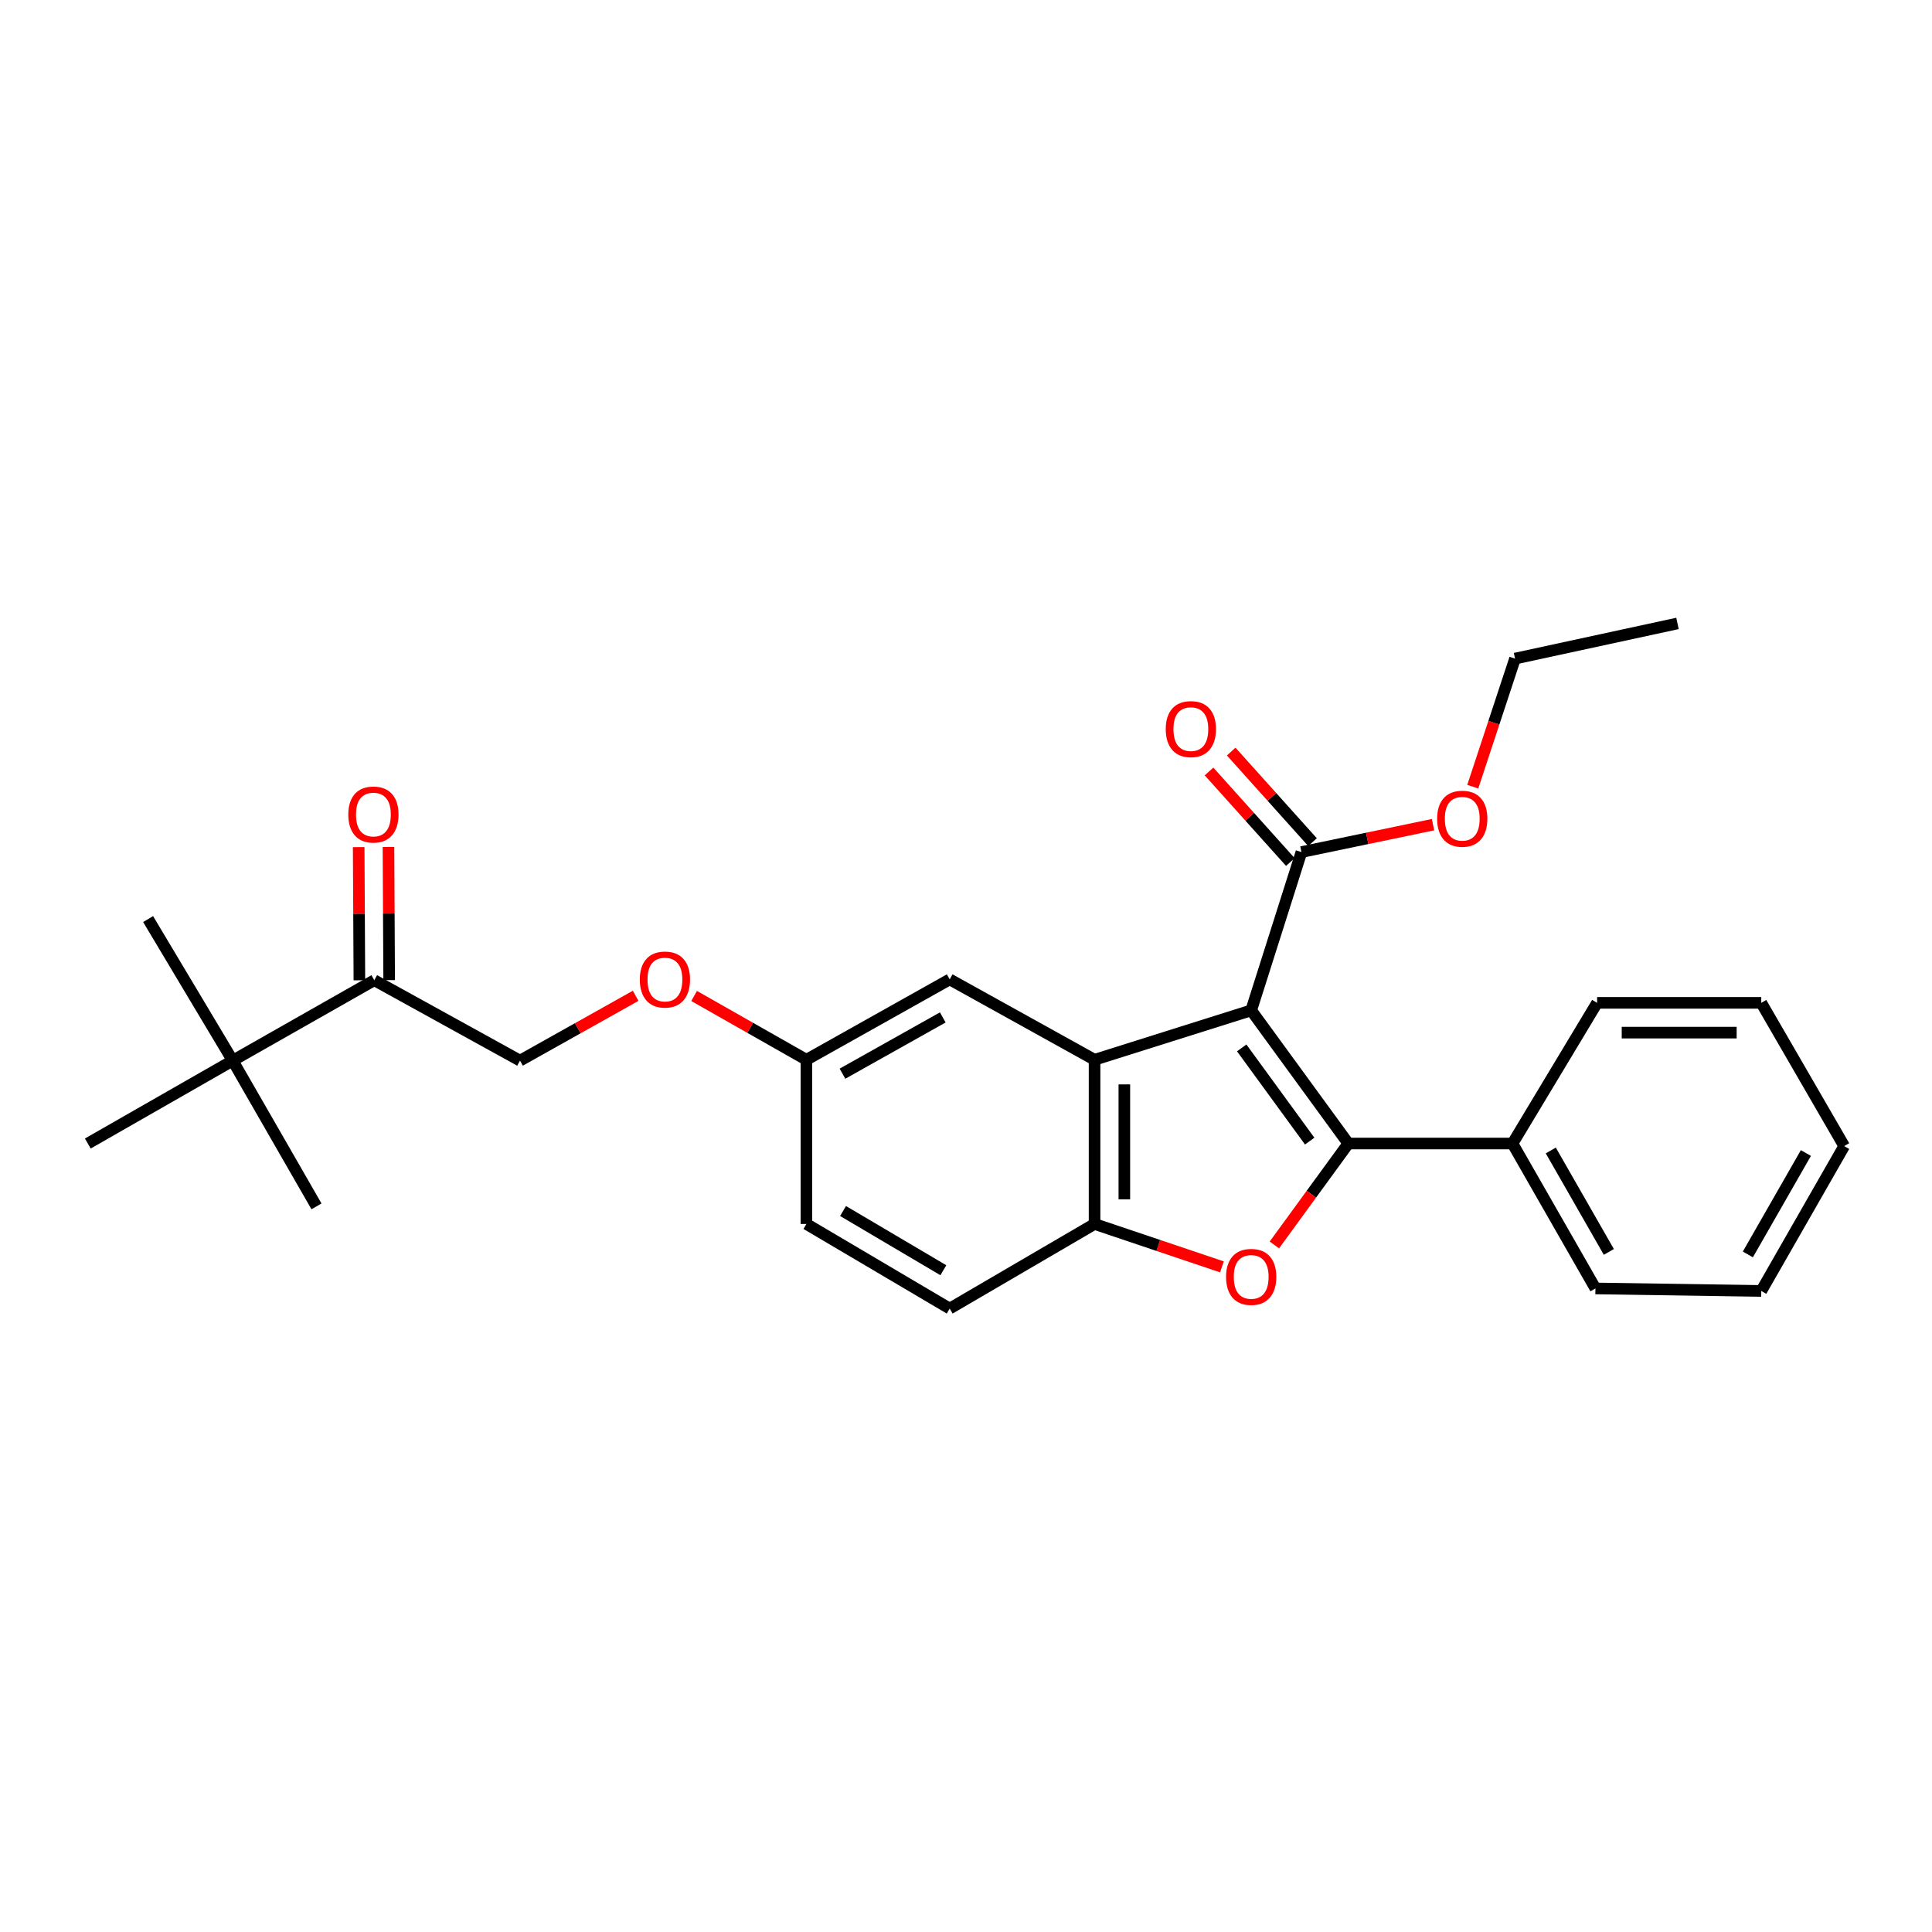 <?xml version='1.0' encoding='iso-8859-1'?>
<svg version='1.1' baseProfile='full'
              xmlns='http://www.w3.org/2000/svg'
                      xmlns:rdkit='http://www.rdkit.org/xml'
                      xmlns:xlink='http://www.w3.org/1999/xlink'
                  xml:space='preserve'
width='1000px' height='1000px' viewBox='0 0 1000 1000'>
<!-- END OF HEADER -->
<rect style='opacity:1.0;fill:#FFFFFF;stroke:none' width='1000' height='1000' x='0' y='0'> </rect>
<path class='bond-0' d='M 647.613,522.969 L 697.893,591.885' style='fill:none;fill-rule:evenodd;stroke:#000000;stroke-width:6px;stroke-linecap:butt;stroke-linejoin:miter;stroke-opacity:1' />
<path class='bond-0' d='M 642.701,542.393 L 677.898,590.634' style='fill:none;fill-rule:evenodd;stroke:#000000;stroke-width:6px;stroke-linecap:butt;stroke-linejoin:miter;stroke-opacity:1' />
<path class='bond-1' d='M 647.613,522.969 L 566.544,548.533' style='fill:none;fill-rule:evenodd;stroke:#000000;stroke-width:6px;stroke-linecap:butt;stroke-linejoin:miter;stroke-opacity:1' />
<path class='bond-4' d='M 647.613,522.969 L 673.622,441.035' style='fill:none;fill-rule:evenodd;stroke:#000000;stroke-width:6px;stroke-linecap:butt;stroke-linejoin:miter;stroke-opacity:1' />
<path class='bond-2' d='M 697.893,591.885 L 678.752,618.134' style='fill:none;fill-rule:evenodd;stroke:#000000;stroke-width:6px;stroke-linecap:butt;stroke-linejoin:miter;stroke-opacity:1' />
<path class='bond-2' d='M 678.752,618.134 L 659.611,644.382' style='fill:none;fill-rule:evenodd;stroke:#FF0000;stroke-width:6px;stroke-linecap:butt;stroke-linejoin:miter;stroke-opacity:1' />
<path class='bond-5' d='M 697.893,591.885 L 782.867,591.885' style='fill:none;fill-rule:evenodd;stroke:#000000;stroke-width:6px;stroke-linecap:butt;stroke-linejoin:miter;stroke-opacity:1' />
<path class='bond-3' d='M 566.544,548.533 L 566.544,633.525' style='fill:none;fill-rule:evenodd;stroke:#000000;stroke-width:6px;stroke-linecap:butt;stroke-linejoin:miter;stroke-opacity:1' />
<path class='bond-3' d='M 581.959,561.282 L 581.959,620.776' style='fill:none;fill-rule:evenodd;stroke:#000000;stroke-width:6px;stroke-linecap:butt;stroke-linejoin:miter;stroke-opacity:1' />
<path class='bond-7' d='M 566.544,548.533 L 491.564,506.928' style='fill:none;fill-rule:evenodd;stroke:#000000;stroke-width:6px;stroke-linecap:butt;stroke-linejoin:miter;stroke-opacity:1' />
<path class='bond-27' d='M 632.474,655.736 L 599.509,644.63' style='fill:none;fill-rule:evenodd;stroke:#FF0000;stroke-width:6px;stroke-linecap:butt;stroke-linejoin:miter;stroke-opacity:1' />
<path class='bond-27' d='M 599.509,644.63 L 566.544,633.525' style='fill:none;fill-rule:evenodd;stroke:#000000;stroke-width:6px;stroke-linecap:butt;stroke-linejoin:miter;stroke-opacity:1' />
<path class='bond-10' d='M 566.544,633.525 L 491.564,677.313' style='fill:none;fill-rule:evenodd;stroke:#000000;stroke-width:6px;stroke-linecap:butt;stroke-linejoin:miter;stroke-opacity:1' />
<path class='bond-9' d='M 679.357,435.885 L 658.311,412.449' style='fill:none;fill-rule:evenodd;stroke:#000000;stroke-width:6px;stroke-linecap:butt;stroke-linejoin:miter;stroke-opacity:1' />
<path class='bond-9' d='M 658.311,412.449 L 637.264,389.012' style='fill:none;fill-rule:evenodd;stroke:#FF0000;stroke-width:6px;stroke-linecap:butt;stroke-linejoin:miter;stroke-opacity:1' />
<path class='bond-9' d='M 667.887,446.185 L 646.841,422.749' style='fill:none;fill-rule:evenodd;stroke:#000000;stroke-width:6px;stroke-linecap:butt;stroke-linejoin:miter;stroke-opacity:1' />
<path class='bond-9' d='M 646.841,422.749 L 625.794,399.312' style='fill:none;fill-rule:evenodd;stroke:#FF0000;stroke-width:6px;stroke-linecap:butt;stroke-linejoin:miter;stroke-opacity:1' />
<path class='bond-15' d='M 673.622,441.035 L 707.677,433.94' style='fill:none;fill-rule:evenodd;stroke:#000000;stroke-width:6px;stroke-linecap:butt;stroke-linejoin:miter;stroke-opacity:1' />
<path class='bond-15' d='M 707.677,433.94 L 741.732,426.844' style='fill:none;fill-rule:evenodd;stroke:#FF0000;stroke-width:6px;stroke-linecap:butt;stroke-linejoin:miter;stroke-opacity:1' />
<path class='bond-20' d='M 782.867,591.885 L 825.791,666.899' style='fill:none;fill-rule:evenodd;stroke:#000000;stroke-width:6px;stroke-linecap:butt;stroke-linejoin:miter;stroke-opacity:1' />
<path class='bond-20' d='M 802.686,595.481 L 832.733,647.991' style='fill:none;fill-rule:evenodd;stroke:#000000;stroke-width:6px;stroke-linecap:butt;stroke-linejoin:miter;stroke-opacity:1' />
<path class='bond-21' d='M 782.867,591.885 L 826.656,519.072' style='fill:none;fill-rule:evenodd;stroke:#000000;stroke-width:6px;stroke-linecap:butt;stroke-linejoin:miter;stroke-opacity:1' />
<path class='bond-6' d='M 193.727,507.357 L 269.152,548.979' style='fill:none;fill-rule:evenodd;stroke:#000000;stroke-width:6px;stroke-linecap:butt;stroke-linejoin:miter;stroke-opacity:1' />
<path class='bond-8' d='M 193.727,507.357 L 120.443,548.979' style='fill:none;fill-rule:evenodd;stroke:#000000;stroke-width:6px;stroke-linecap:butt;stroke-linejoin:miter;stroke-opacity:1' />
<path class='bond-12' d='M 201.434,507.316 L 201.252,472.849' style='fill:none;fill-rule:evenodd;stroke:#000000;stroke-width:6px;stroke-linecap:butt;stroke-linejoin:miter;stroke-opacity:1' />
<path class='bond-12' d='M 201.252,472.849 L 201.07,438.383' style='fill:none;fill-rule:evenodd;stroke:#FF0000;stroke-width:6px;stroke-linecap:butt;stroke-linejoin:miter;stroke-opacity:1' />
<path class='bond-12' d='M 186.019,507.397 L 185.837,472.931' style='fill:none;fill-rule:evenodd;stroke:#000000;stroke-width:6px;stroke-linecap:butt;stroke-linejoin:miter;stroke-opacity:1' />
<path class='bond-12' d='M 185.837,472.931 L 185.655,438.464' style='fill:none;fill-rule:evenodd;stroke:#FF0000;stroke-width:6px;stroke-linecap:butt;stroke-linejoin:miter;stroke-opacity:1' />
<path class='bond-14' d='M 491.564,506.928 L 417.398,548.533' style='fill:none;fill-rule:evenodd;stroke:#000000;stroke-width:6px;stroke-linecap:butt;stroke-linejoin:miter;stroke-opacity:1' />
<path class='bond-14' d='M 487.981,526.614 L 436.065,555.737' style='fill:none;fill-rule:evenodd;stroke:#000000;stroke-width:6px;stroke-linecap:butt;stroke-linejoin:miter;stroke-opacity:1' />
<path class='bond-17' d='M 120.443,548.979 L 45.455,591.885' style='fill:none;fill-rule:evenodd;stroke:#000000;stroke-width:6px;stroke-linecap:butt;stroke-linejoin:miter;stroke-opacity:1' />
<path class='bond-18' d='M 120.443,548.979 L 163.812,624.412' style='fill:none;fill-rule:evenodd;stroke:#000000;stroke-width:6px;stroke-linecap:butt;stroke-linejoin:miter;stroke-opacity:1' />
<path class='bond-19' d='M 120.443,548.979 L 76.662,475.712' style='fill:none;fill-rule:evenodd;stroke:#000000;stroke-width:6px;stroke-linecap:butt;stroke-linejoin:miter;stroke-opacity:1' />
<path class='bond-28' d='M 491.564,677.313 L 417.398,633.525' style='fill:none;fill-rule:evenodd;stroke:#000000;stroke-width:6px;stroke-linecap:butt;stroke-linejoin:miter;stroke-opacity:1' />
<path class='bond-28' d='M 488.277,657.471 L 436.361,626.818' style='fill:none;fill-rule:evenodd;stroke:#000000;stroke-width:6px;stroke-linecap:butt;stroke-linejoin:miter;stroke-opacity:1' />
<path class='bond-11' d='M 269.152,548.979 L 299.084,532.2' style='fill:none;fill-rule:evenodd;stroke:#000000;stroke-width:6px;stroke-linecap:butt;stroke-linejoin:miter;stroke-opacity:1' />
<path class='bond-11' d='M 299.084,532.2 L 329.016,515.421' style='fill:none;fill-rule:evenodd;stroke:#FF0000;stroke-width:6px;stroke-linecap:butt;stroke-linejoin:miter;stroke-opacity:1' />
<path class='bond-13' d='M 359.271,515.51 L 388.335,532.022' style='fill:none;fill-rule:evenodd;stroke:#FF0000;stroke-width:6px;stroke-linecap:butt;stroke-linejoin:miter;stroke-opacity:1' />
<path class='bond-13' d='M 388.335,532.022 L 417.398,548.533' style='fill:none;fill-rule:evenodd;stroke:#000000;stroke-width:6px;stroke-linecap:butt;stroke-linejoin:miter;stroke-opacity:1' />
<path class='bond-16' d='M 417.398,548.533 L 417.398,633.525' style='fill:none;fill-rule:evenodd;stroke:#000000;stroke-width:6px;stroke-linecap:butt;stroke-linejoin:miter;stroke-opacity:1' />
<path class='bond-22' d='M 762.302,407.193 L 773.24,374.044' style='fill:none;fill-rule:evenodd;stroke:#FF0000;stroke-width:6px;stroke-linecap:butt;stroke-linejoin:miter;stroke-opacity:1' />
<path class='bond-22' d='M 773.24,374.044 L 784.178,340.894' style='fill:none;fill-rule:evenodd;stroke:#000000;stroke-width:6px;stroke-linecap:butt;stroke-linejoin:miter;stroke-opacity:1' />
<path class='bond-25' d='M 825.791,666.899 L 911.63,668.193' style='fill:none;fill-rule:evenodd;stroke:#000000;stroke-width:6px;stroke-linecap:butt;stroke-linejoin:miter;stroke-opacity:1' />
<path class='bond-24' d='M 826.656,519.072 L 911.63,519.072' style='fill:none;fill-rule:evenodd;stroke:#000000;stroke-width:6px;stroke-linecap:butt;stroke-linejoin:miter;stroke-opacity:1' />
<path class='bond-24' d='M 839.402,534.488 L 898.884,534.488' style='fill:none;fill-rule:evenodd;stroke:#000000;stroke-width:6px;stroke-linecap:butt;stroke-linejoin:miter;stroke-opacity:1' />
<path class='bond-23' d='M 784.178,340.894 L 868.261,322.687' style='fill:none;fill-rule:evenodd;stroke:#000000;stroke-width:6px;stroke-linecap:butt;stroke-linejoin:miter;stroke-opacity:1' />
<path class='bond-26' d='M 911.63,519.072 L 954.545,593.213' style='fill:none;fill-rule:evenodd;stroke:#000000;stroke-width:6px;stroke-linecap:butt;stroke-linejoin:miter;stroke-opacity:1' />
<path class='bond-29' d='M 911.63,668.193 L 954.545,593.213' style='fill:none;fill-rule:evenodd;stroke:#000000;stroke-width:6px;stroke-linecap:butt;stroke-linejoin:miter;stroke-opacity:1' />
<path class='bond-29' d='M 904.688,649.288 L 934.729,596.802' style='fill:none;fill-rule:evenodd;stroke:#000000;stroke-width:6px;stroke-linecap:butt;stroke-linejoin:miter;stroke-opacity:1' />
<path  class='atom-3' d='M 634.613 660.916
Q 634.613 654.116, 637.973 650.316
Q 641.333 646.516, 647.613 646.516
Q 653.893 646.516, 657.253 650.316
Q 660.613 654.116, 660.613 660.916
Q 660.613 667.796, 657.213 671.716
Q 653.813 675.596, 647.613 675.596
Q 641.373 675.596, 637.973 671.716
Q 634.613 667.836, 634.613 660.916
M 647.613 672.396
Q 651.933 672.396, 654.253 669.516
Q 656.613 666.596, 656.613 660.916
Q 656.613 655.356, 654.253 652.556
Q 651.933 649.716, 647.613 649.716
Q 643.293 649.716, 640.933 652.516
Q 638.613 655.316, 638.613 660.916
Q 638.613 666.636, 640.933 669.516
Q 643.293 672.396, 647.613 672.396
' fill='#FF0000'/>
<path  class='atom-10' d='M 603.388 377.381
Q 603.388 370.581, 606.748 366.781
Q 610.108 362.981, 616.388 362.981
Q 622.668 362.981, 626.028 366.781
Q 629.388 370.581, 629.388 377.381
Q 629.388 384.261, 625.988 388.181
Q 622.588 392.061, 616.388 392.061
Q 610.148 392.061, 606.748 388.181
Q 603.388 384.301, 603.388 377.381
M 616.388 388.861
Q 620.708 388.861, 623.028 385.981
Q 625.388 383.061, 625.388 377.381
Q 625.388 371.821, 623.028 369.021
Q 620.708 366.181, 616.388 366.181
Q 612.068 366.181, 609.708 368.981
Q 607.388 371.781, 607.388 377.381
Q 607.388 383.101, 609.708 385.981
Q 612.068 388.861, 616.388 388.861
' fill='#FF0000'/>
<path  class='atom-13' d='M 180.273 421.598
Q 180.273 414.798, 183.633 410.998
Q 186.993 407.198, 193.273 407.198
Q 199.553 407.198, 202.913 410.998
Q 206.273 414.798, 206.273 421.598
Q 206.273 428.478, 202.873 432.398
Q 199.473 436.278, 193.273 436.278
Q 187.033 436.278, 183.633 432.398
Q 180.273 428.518, 180.273 421.598
M 193.273 433.078
Q 197.593 433.078, 199.913 430.198
Q 202.273 427.278, 202.273 421.598
Q 202.273 416.038, 199.913 413.238
Q 197.593 410.398, 193.273 410.398
Q 188.953 410.398, 186.593 413.198
Q 184.273 415.998, 184.273 421.598
Q 184.273 427.318, 186.593 430.198
Q 188.953 433.078, 193.273 433.078
' fill='#FF0000'/>
<path  class='atom-14' d='M 331.166 507.008
Q 331.166 500.208, 334.526 496.408
Q 337.886 492.608, 344.166 492.608
Q 350.446 492.608, 353.806 496.408
Q 357.166 500.208, 357.166 507.008
Q 357.166 513.888, 353.766 517.808
Q 350.366 521.688, 344.166 521.688
Q 337.926 521.688, 334.526 517.808
Q 331.166 513.928, 331.166 507.008
M 344.166 518.488
Q 348.486 518.488, 350.806 515.608
Q 353.166 512.688, 353.166 507.008
Q 353.166 501.448, 350.806 498.648
Q 348.486 495.808, 344.166 495.808
Q 339.846 495.808, 337.486 498.608
Q 335.166 501.408, 335.166 507.008
Q 335.166 512.728, 337.486 515.608
Q 339.846 518.488, 344.166 518.488
' fill='#FF0000'/>
<path  class='atom-16' d='M 743.858 423.773
Q 743.858 416.973, 747.218 413.173
Q 750.578 409.373, 756.858 409.373
Q 763.138 409.373, 766.498 413.173
Q 769.858 416.973, 769.858 423.773
Q 769.858 430.653, 766.458 434.573
Q 763.058 438.453, 756.858 438.453
Q 750.618 438.453, 747.218 434.573
Q 743.858 430.693, 743.858 423.773
M 756.858 435.253
Q 761.178 435.253, 763.498 432.373
Q 765.858 429.453, 765.858 423.773
Q 765.858 418.213, 763.498 415.413
Q 761.178 412.573, 756.858 412.573
Q 752.538 412.573, 750.178 415.373
Q 747.858 418.173, 747.858 423.773
Q 747.858 429.493, 750.178 432.373
Q 752.538 435.253, 756.858 435.253
' fill='#FF0000'/>
</svg>
